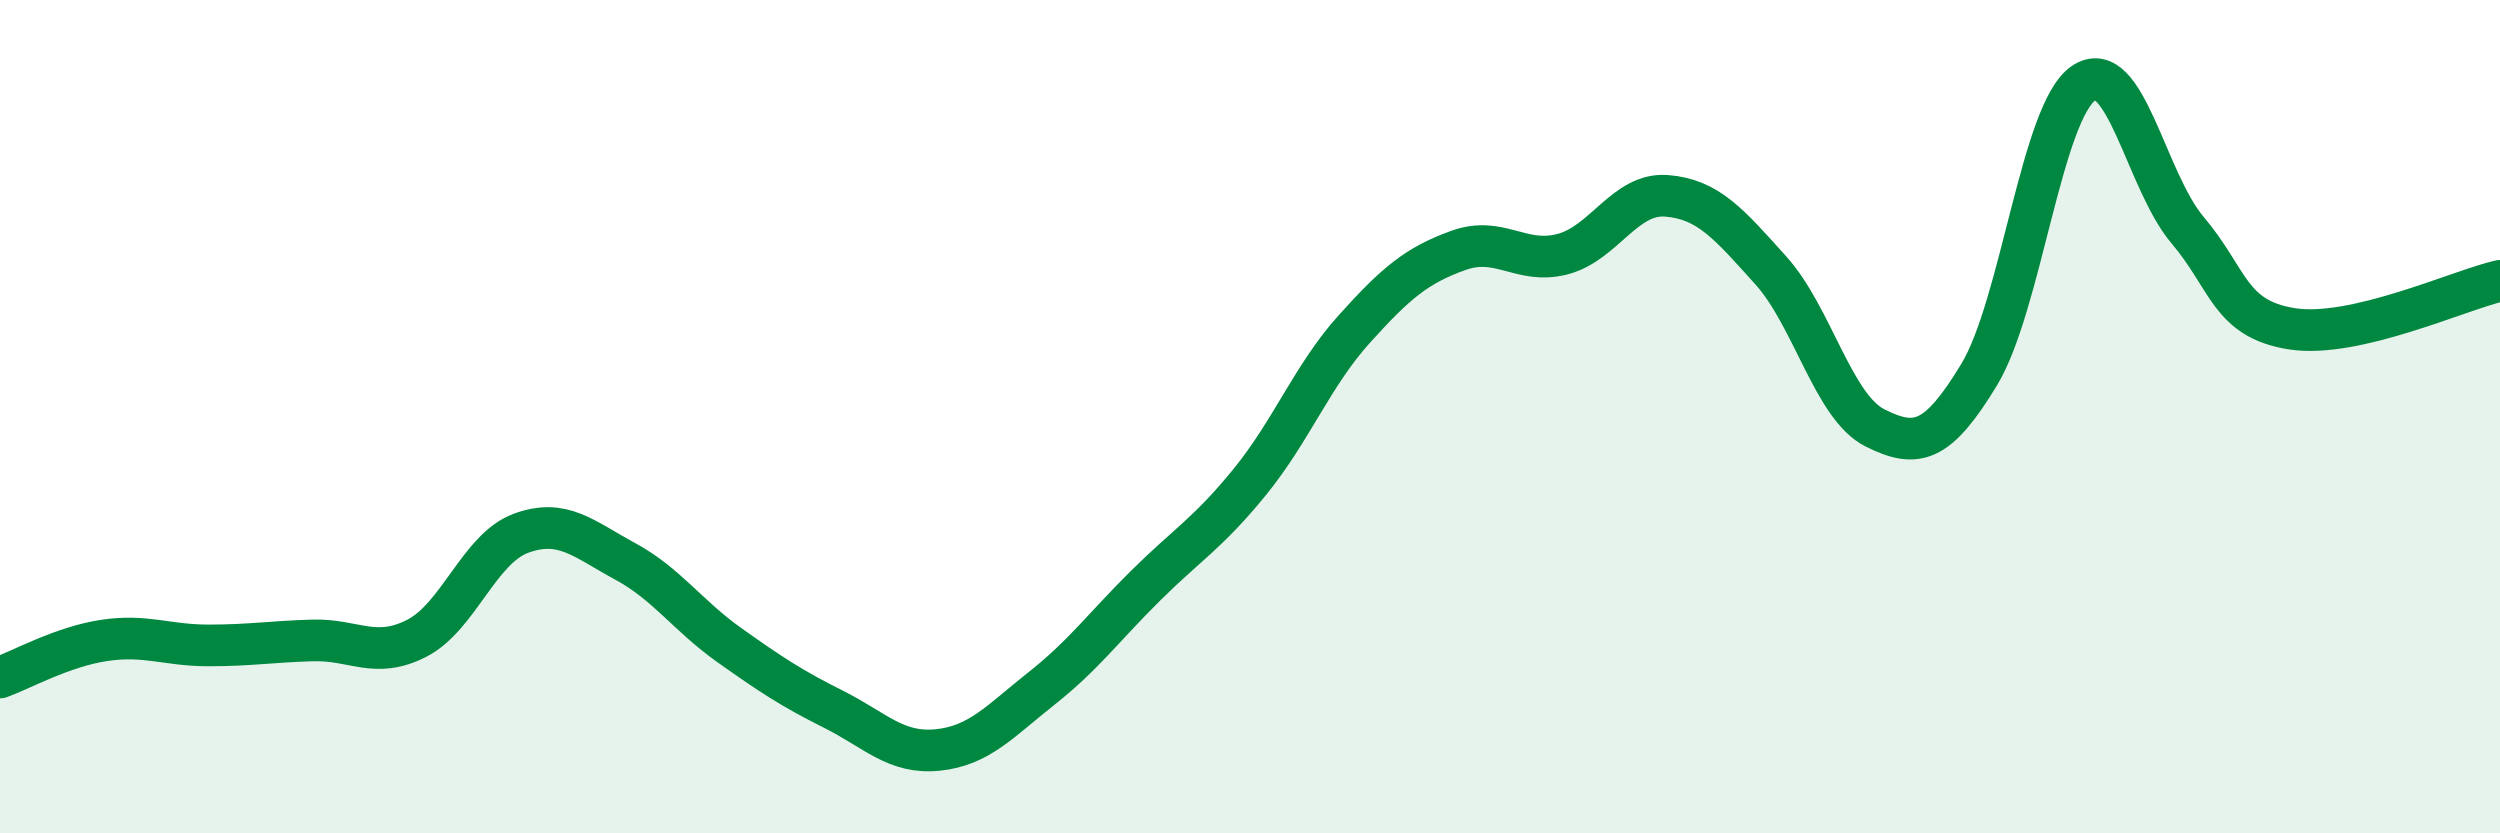 
    <svg width="60" height="20" viewBox="0 0 60 20" xmlns="http://www.w3.org/2000/svg">
      <path
        d="M 0,16.26 C 0.5,16.08 1.5,15.52 2.5,15.37 C 3.5,15.22 4,15.49 5,15.49 C 6,15.49 6.5,15.4 7.5,15.37 C 8.5,15.34 9,15.83 10,15.32 C 11,14.81 11.5,13.17 12.5,12.8 C 13.5,12.43 14,12.93 15,13.47 C 16,14.01 16.5,14.77 17.5,15.48 C 18.5,16.19 19,16.52 20,17.02 C 21,17.52 21.5,18.1 22.5,18 C 23.5,17.9 24,17.31 25,16.52 C 26,15.73 26.5,15.04 27.5,14.05 C 28.5,13.06 29,12.79 30,11.56 C 31,10.33 31.5,9.01 32.5,7.9 C 33.5,6.79 34,6.37 35,6.01 C 36,5.65 36.5,6.36 37.5,6.1 C 38.5,5.84 39,4.62 40,4.7 C 41,4.78 41.5,5.38 42.5,6.49 C 43.5,7.6 44,9.77 45,10.27 C 46,10.77 46.5,10.64 47.5,8.99 C 48.5,7.34 49,2.69 50,2 C 51,1.31 51.5,4.34 52.5,5.52 C 53.5,6.7 53.5,7.65 55,7.89 C 56.5,8.13 59,6.97 60,6.74L60 20L0 20Z"
        fill="#008740"
        opacity="0.1"
        stroke-linecap="round"
        stroke-linejoin="round"
      />
      <path
        d="M 0,16.26 C 0.5,16.08 1.5,15.52 2.5,15.37 C 3.5,15.22 4,15.49 5,15.49 C 6,15.49 6.5,15.4 7.5,15.37 C 8.5,15.34 9,15.83 10,15.32 C 11,14.81 11.5,13.17 12.5,12.8 C 13.5,12.43 14,12.93 15,13.47 C 16,14.01 16.5,14.77 17.5,15.48 C 18.5,16.19 19,16.52 20,17.02 C 21,17.52 21.5,18.1 22.5,18 C 23.5,17.9 24,17.31 25,16.52 C 26,15.73 26.5,15.04 27.5,14.05 C 28.5,13.06 29,12.79 30,11.56 C 31,10.33 31.5,9.01 32.5,7.9 C 33.5,6.79 34,6.37 35,6.01 C 36,5.65 36.5,6.36 37.5,6.1 C 38.5,5.84 39,4.62 40,4.7 C 41,4.78 41.5,5.38 42.5,6.49 C 43.5,7.6 44,9.77 45,10.27 C 46,10.77 46.5,10.64 47.5,8.99 C 48.5,7.34 49,2.69 50,2 C 51,1.31 51.5,4.34 52.5,5.52 C 53.5,6.7 53.5,7.65 55,7.89 C 56.5,8.13 59,6.97 60,6.74"
        stroke="#008740"
        stroke-width="1"
        fill="none"
        stroke-linecap="round"
        stroke-linejoin="round"
      />
    </svg>
  